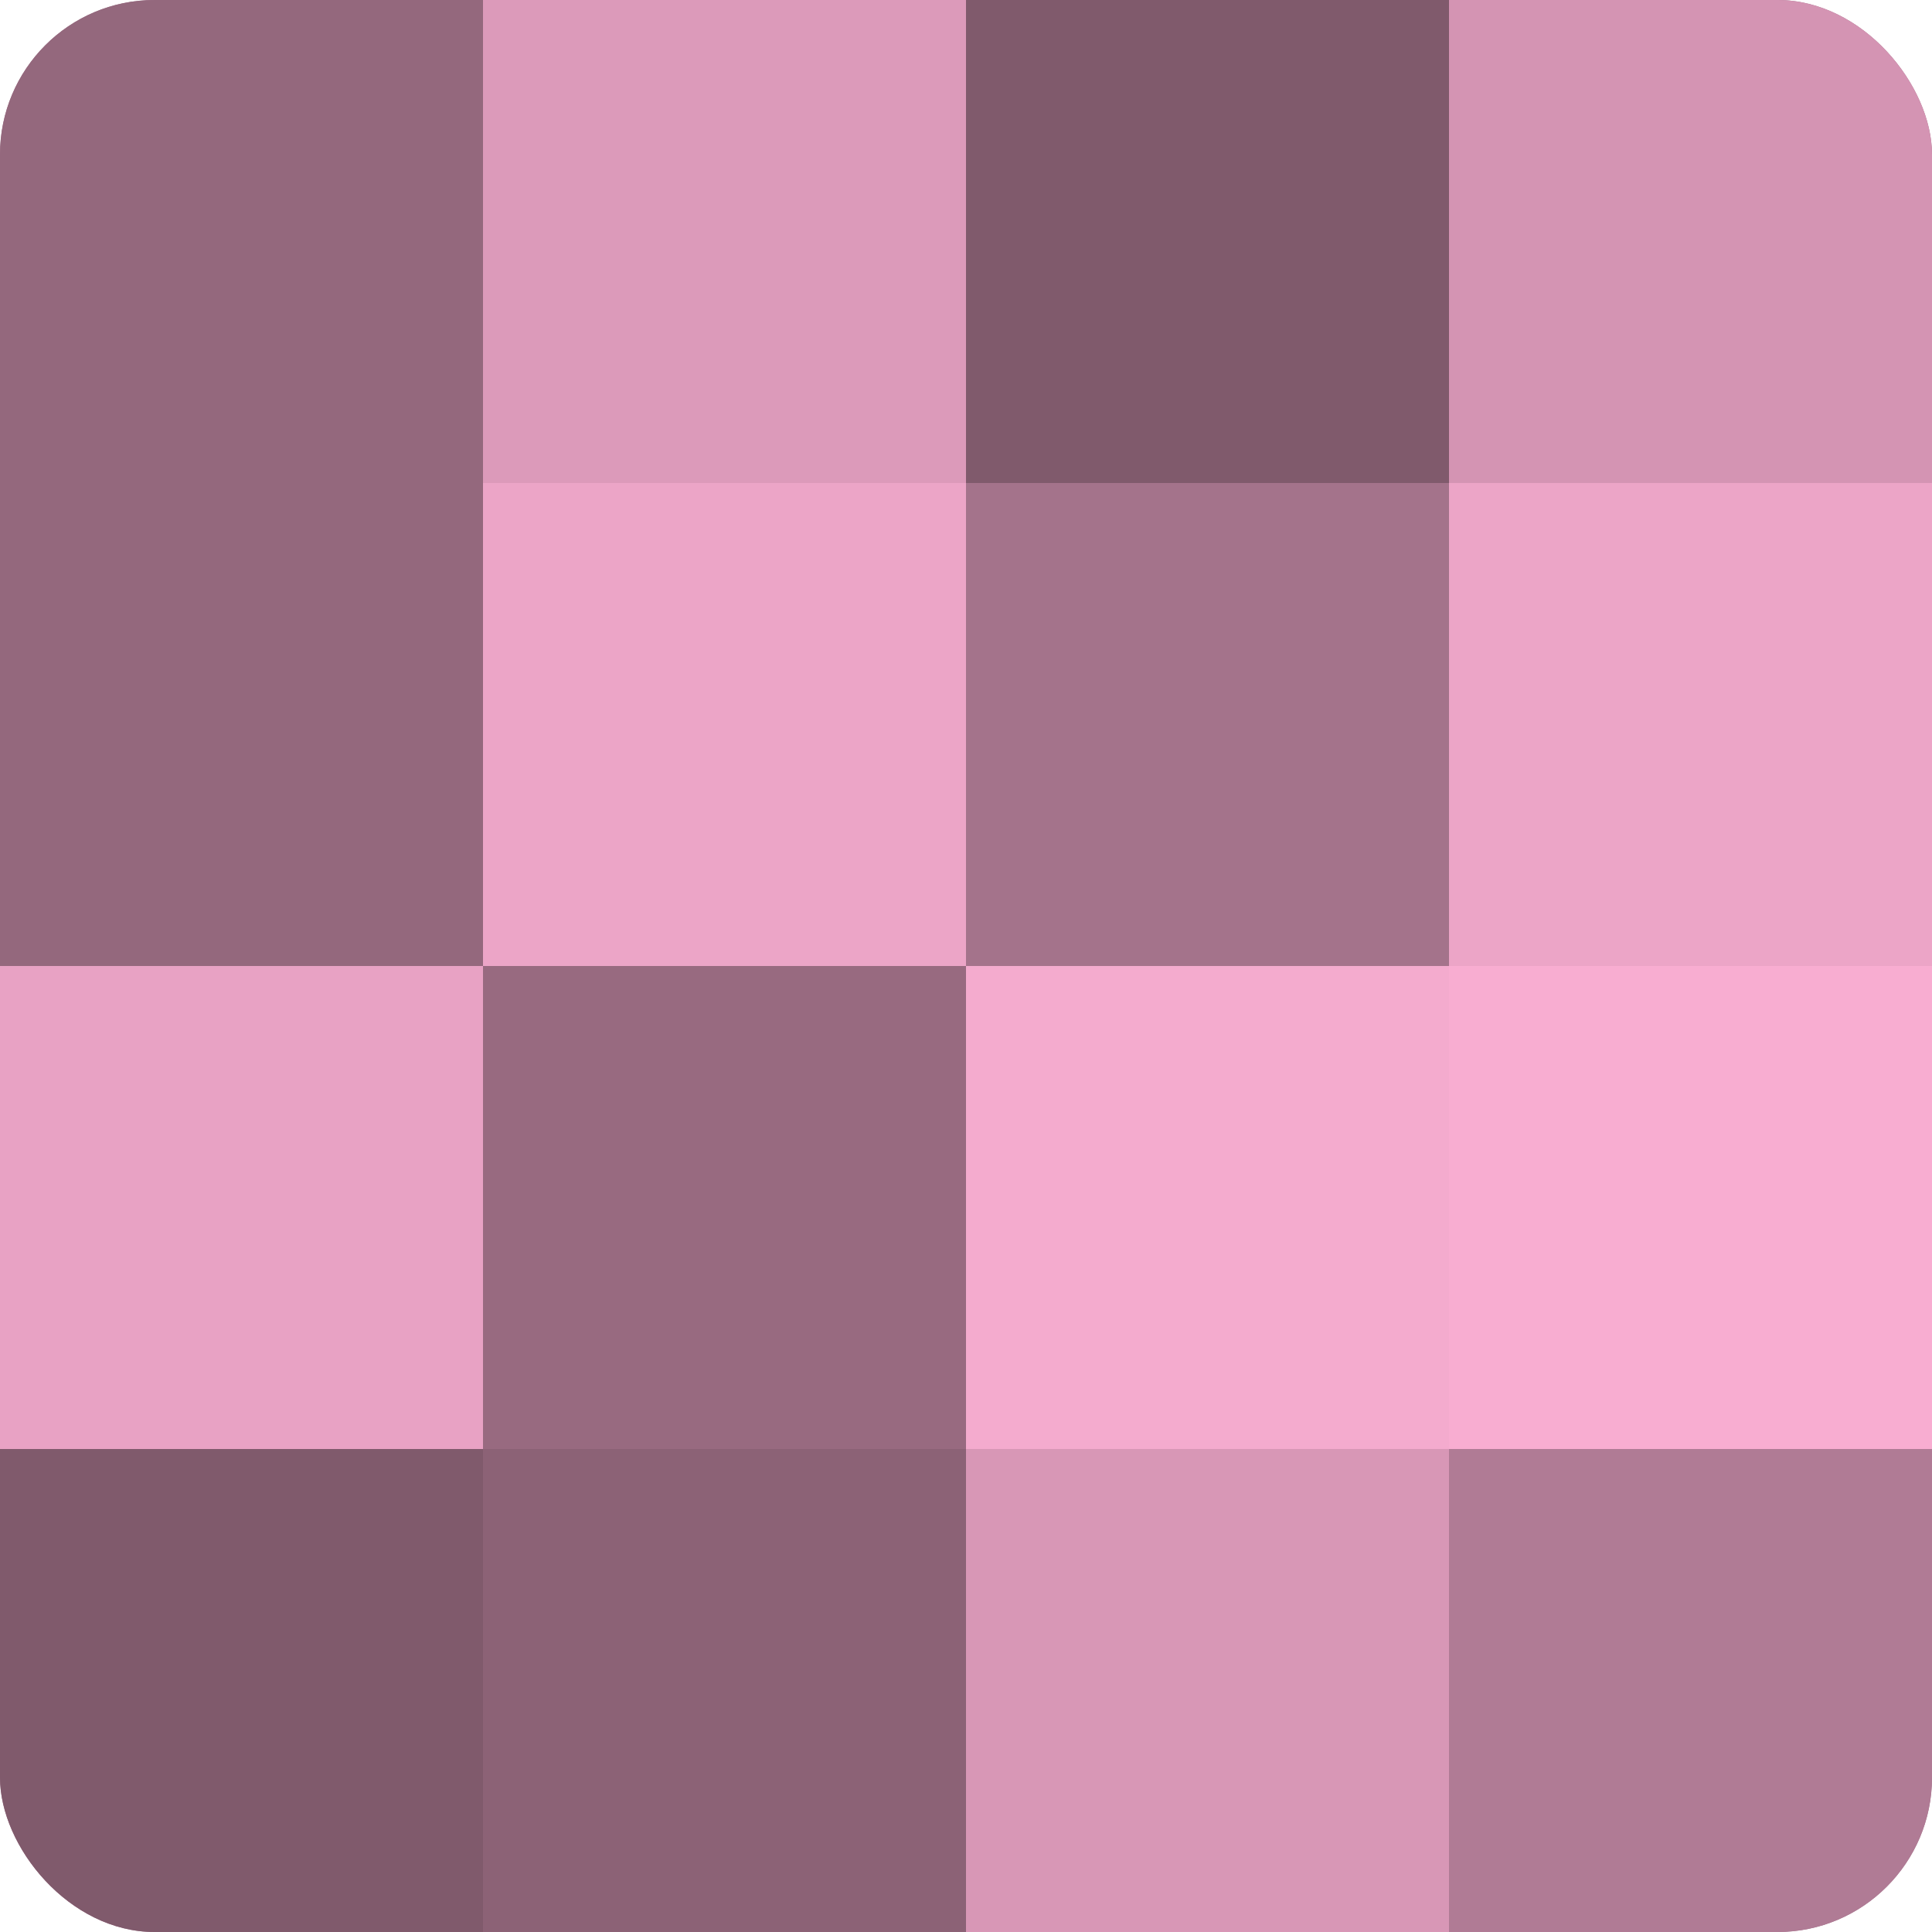 <?xml version="1.0" encoding="UTF-8"?>
<svg xmlns="http://www.w3.org/2000/svg" width="60" height="60" viewBox="0 0 100 100" preserveAspectRatio="xMidYMid meet"><defs><clipPath id="c" width="100" height="100"><rect width="100" height="100" rx="8" ry="8"/></clipPath></defs><g clip-path="url(#c)"><rect width="100" height="100" fill="#a07087"/><rect width="25" height="25" fill="#94687d"/><rect y="25" width="25" height="25" fill="#94687d"/><rect y="50" width="25" height="25" fill="#e8a2c4"/><rect y="75" width="25" height="25" fill="#805a6c"/><rect x="25" width="25" height="25" fill="#dc9aba"/><rect x="25" y="25" width="25" height="25" fill="#eca5c7"/><rect x="25" y="50" width="25" height="25" fill="#986a80"/><rect x="25" y="75" width="25" height="25" fill="#8c6276"/><rect x="50" width="25" height="25" fill="#805a6c"/><rect x="50" y="25" width="25" height="25" fill="#a4738b"/><rect x="50" y="50" width="25" height="25" fill="#f4abce"/><rect x="50" y="75" width="25" height="25" fill="#d897b6"/><rect x="75" width="25" height="25" fill="#d494b3"/><rect x="75" y="25" width="25" height="25" fill="#eca5c7"/><rect x="75" y="50" width="25" height="25" fill="#f8add1"/><rect x="75" y="75" width="25" height="25" fill="#b07b95"/></g></svg>
